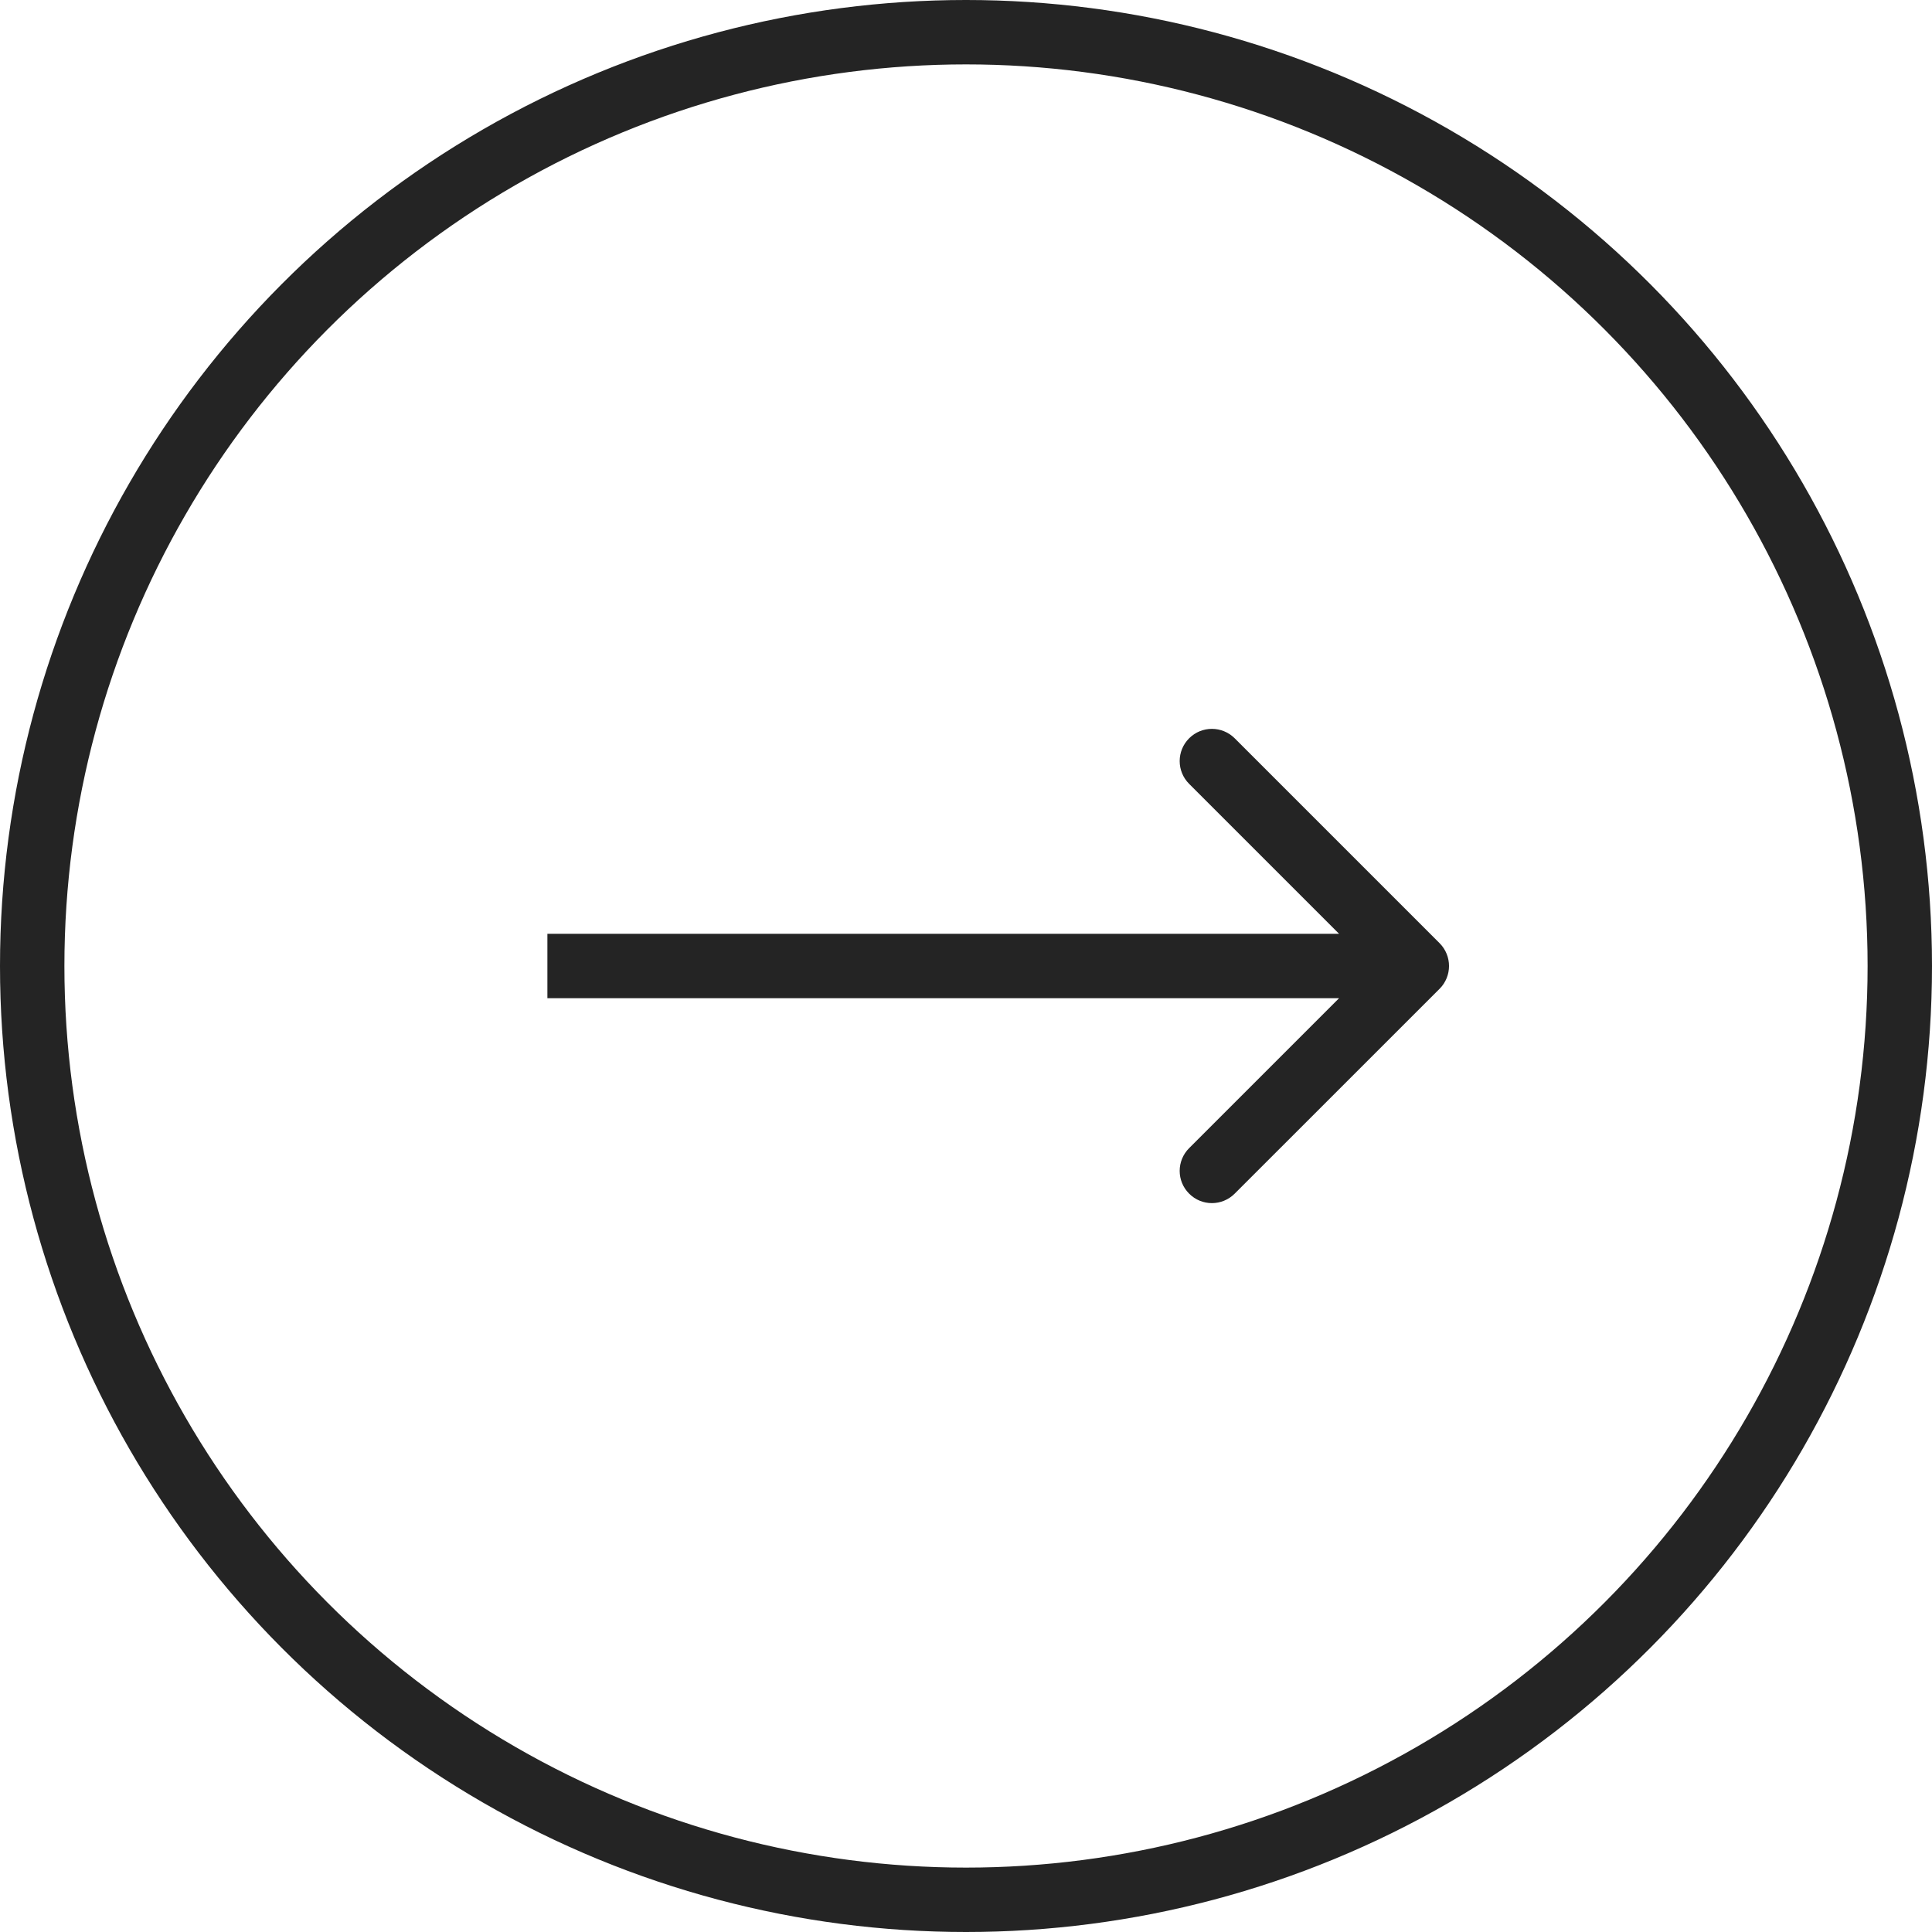 <?xml version="1.0" encoding="UTF-8"?> <svg xmlns="http://www.w3.org/2000/svg" width="30" height="30" viewBox="0 0 30 30" fill="none"> <path d="M22.354 15.354C22.549 15.158 22.549 14.842 22.354 14.646L19.172 11.464C18.976 11.269 18.66 11.269 18.465 11.464C18.269 11.66 18.269 11.976 18.465 12.172L21.293 15L18.465 17.828C18.269 18.024 18.269 18.34 18.465 18.535C18.66 18.731 18.976 18.731 19.172 18.535L22.354 15.354ZM8.5 15.5H22V14.5H8.5V15.5Z" fill="#242424"></path> <circle cx="15" cy="15" r="14.5" stroke="#242424"></circle> </svg> 